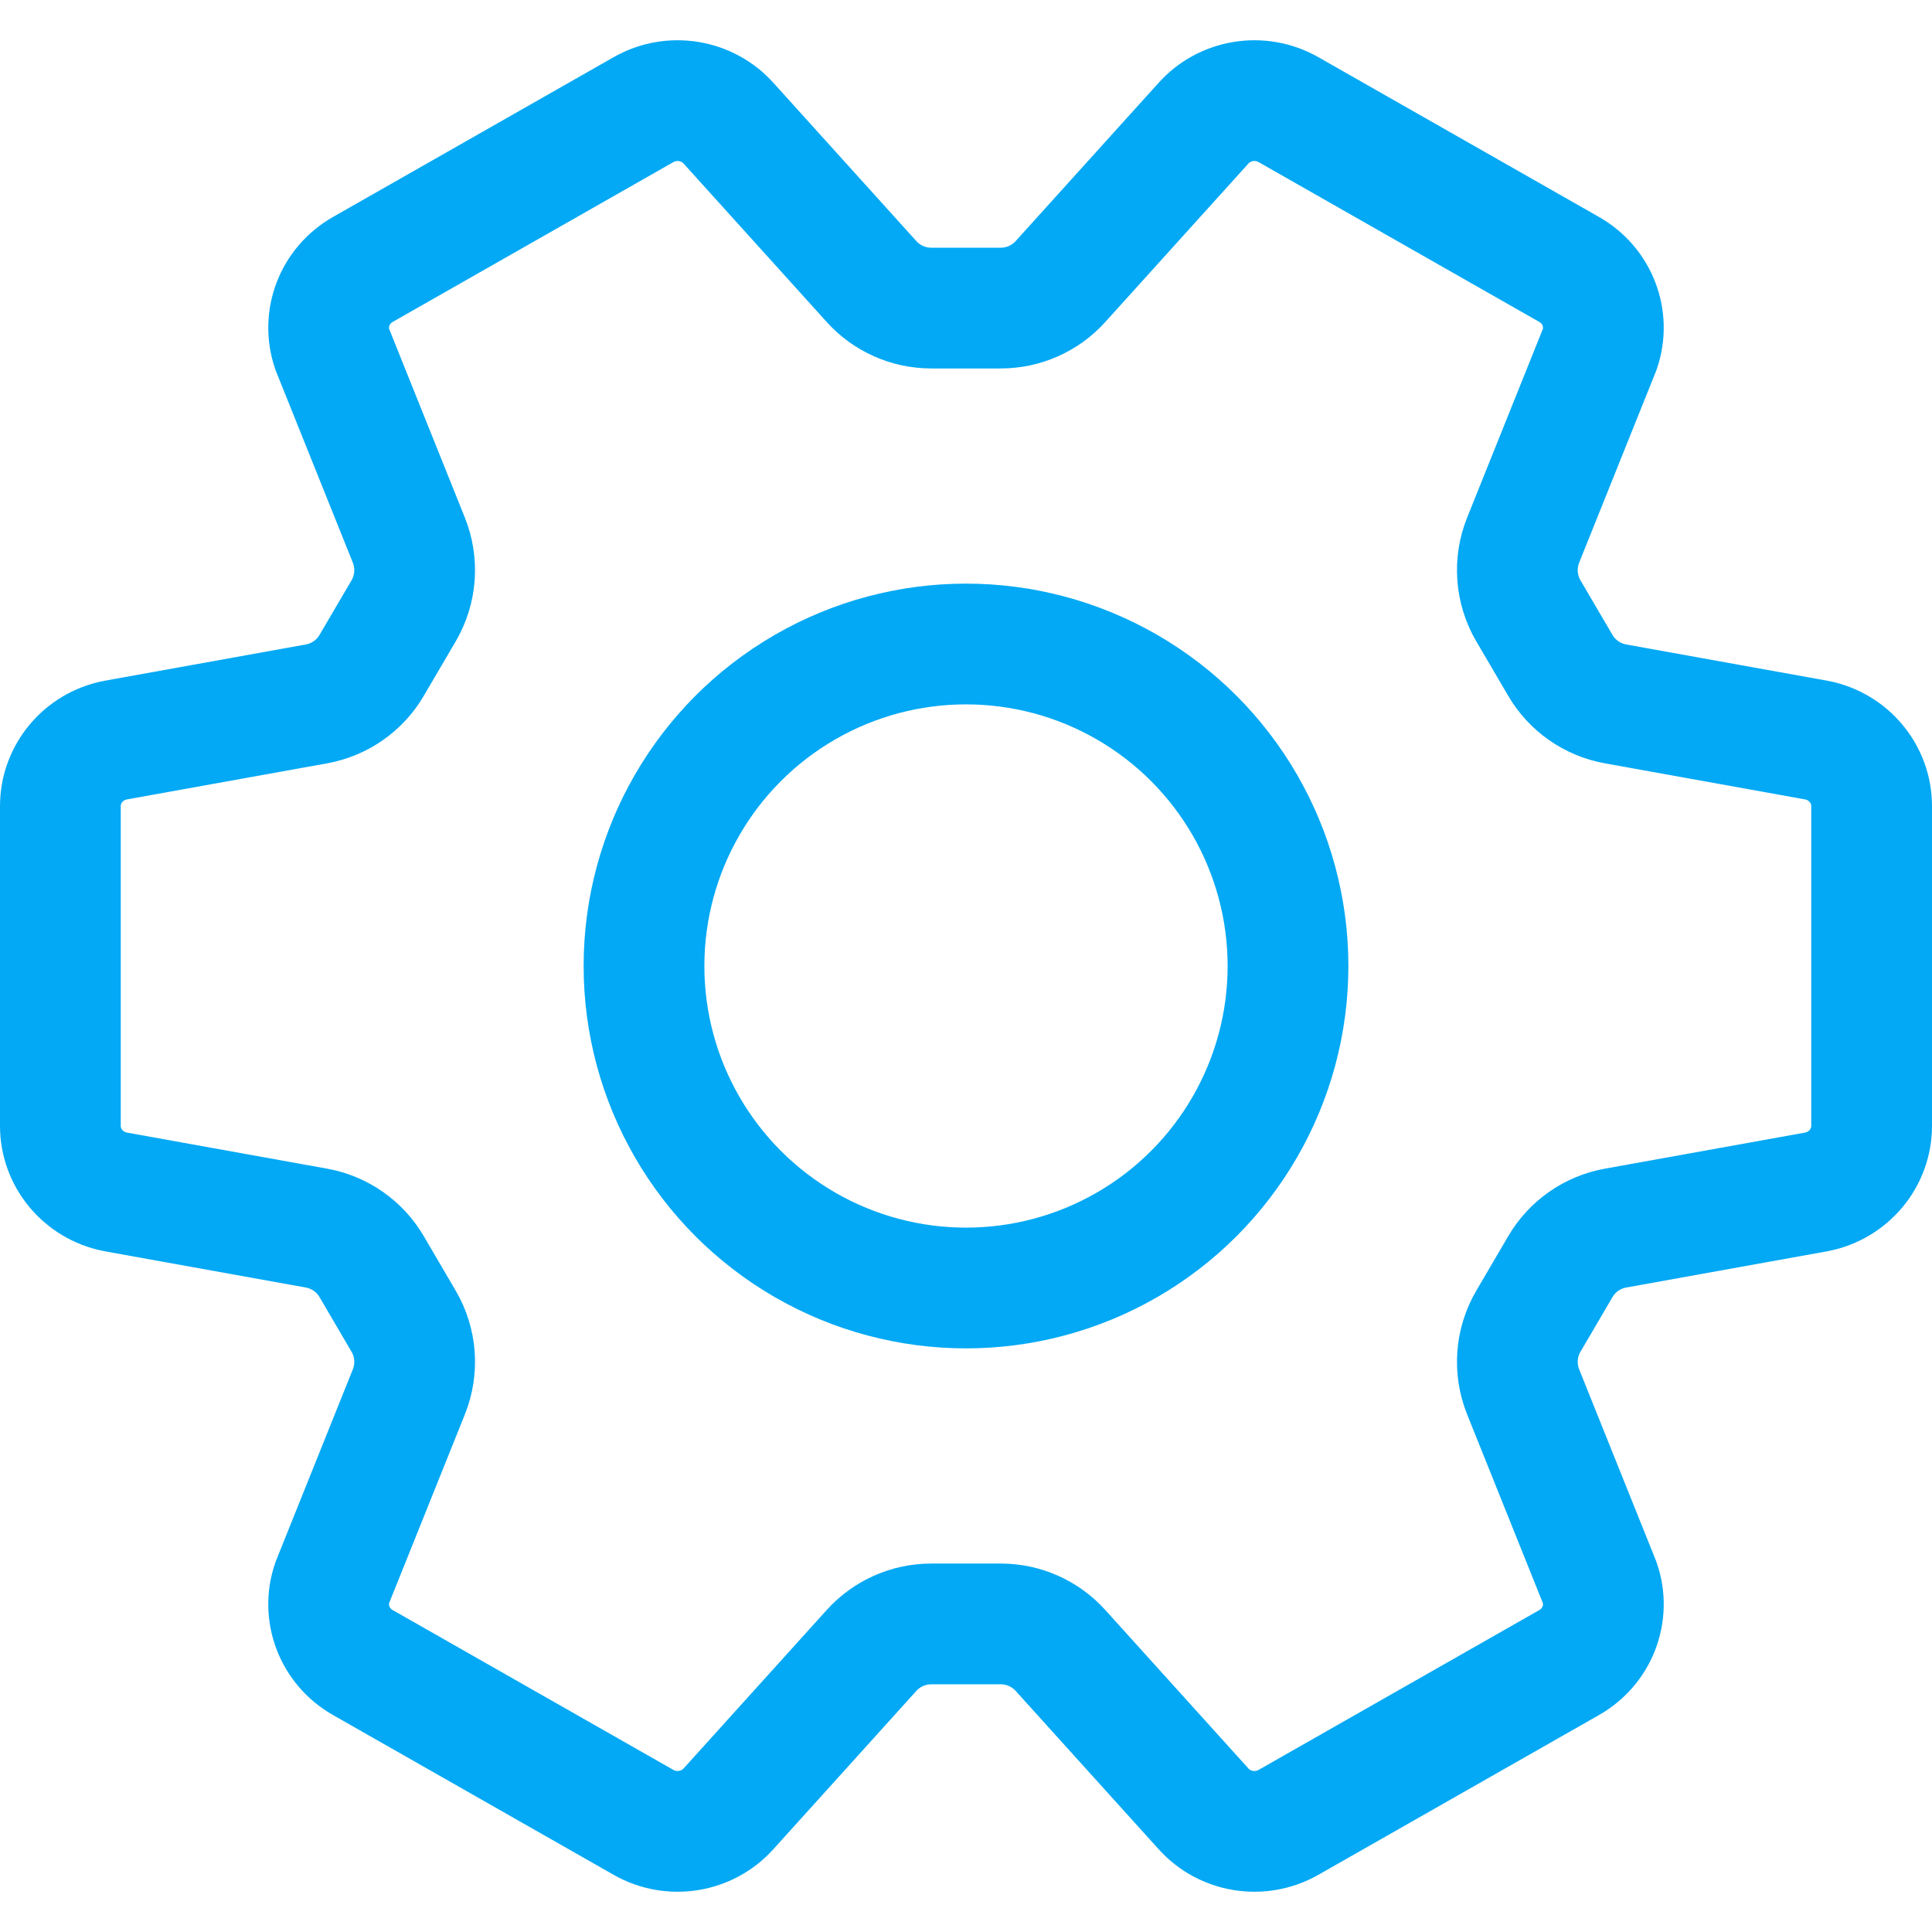 <svg width="24" height="24" viewBox="0 0 24 24" fill="none" xmlns="http://www.w3.org/2000/svg">
<circle cx="12" cy="12" r="4" stroke="#03A9F4" stroke-width="1.5"/>
<path d="M0.75 10.014V13.986C0.75 14.384 1.035 14.726 1.43 14.805L3.932 15.256C4.219 15.308 4.47 15.483 4.617 15.735L5.014 16.413C5.17 16.679 5.194 17.003 5.079 17.29L4.127 19.662C3.998 20.039 4.157 20.453 4.506 20.652L7.994 22.638C8.343 22.837 8.787 22.765 9.053 22.466L10.826 20.503C11.015 20.293 11.285 20.173 11.568 20.173L12.432 20.173C12.715 20.173 12.985 20.293 13.174 20.503L14.947 22.466C15.213 22.765 15.656 22.837 16.006 22.638L19.494 20.652C19.843 20.453 20.002 20.039 19.873 19.662L18.921 17.29C18.806 17.003 18.83 16.679 18.986 16.413L19.383 15.735C19.53 15.483 19.781 15.308 20.068 15.256L22.57 14.805C22.965 14.726 23.25 14.384 23.25 13.986V10.014C23.25 9.616 22.965 9.273 22.57 9.195L20.068 8.744C19.781 8.692 19.53 8.517 19.383 8.265L18.986 7.588C18.83 7.321 18.806 6.997 18.921 6.71L19.873 4.338C20.002 3.961 19.843 3.547 19.494 3.348L16.006 1.362C15.656 1.163 15.213 1.235 14.947 1.534L13.174 3.497C12.985 3.707 12.715 3.827 12.432 3.827L11.568 3.827C11.285 3.827 11.015 3.707 10.826 3.497L9.053 1.534C8.787 1.235 8.343 1.163 7.994 1.362L4.506 3.348C4.157 3.547 3.998 3.961 4.127 4.338L5.079 6.71C5.194 6.997 5.17 7.321 5.014 7.588L4.617 8.265C4.47 8.517 4.219 8.692 3.932 8.744L1.43 9.195C1.035 9.273 0.75 9.616 0.75 10.014Z" stroke="#03A9F4" stroke-width="1.5"/>
</svg>
